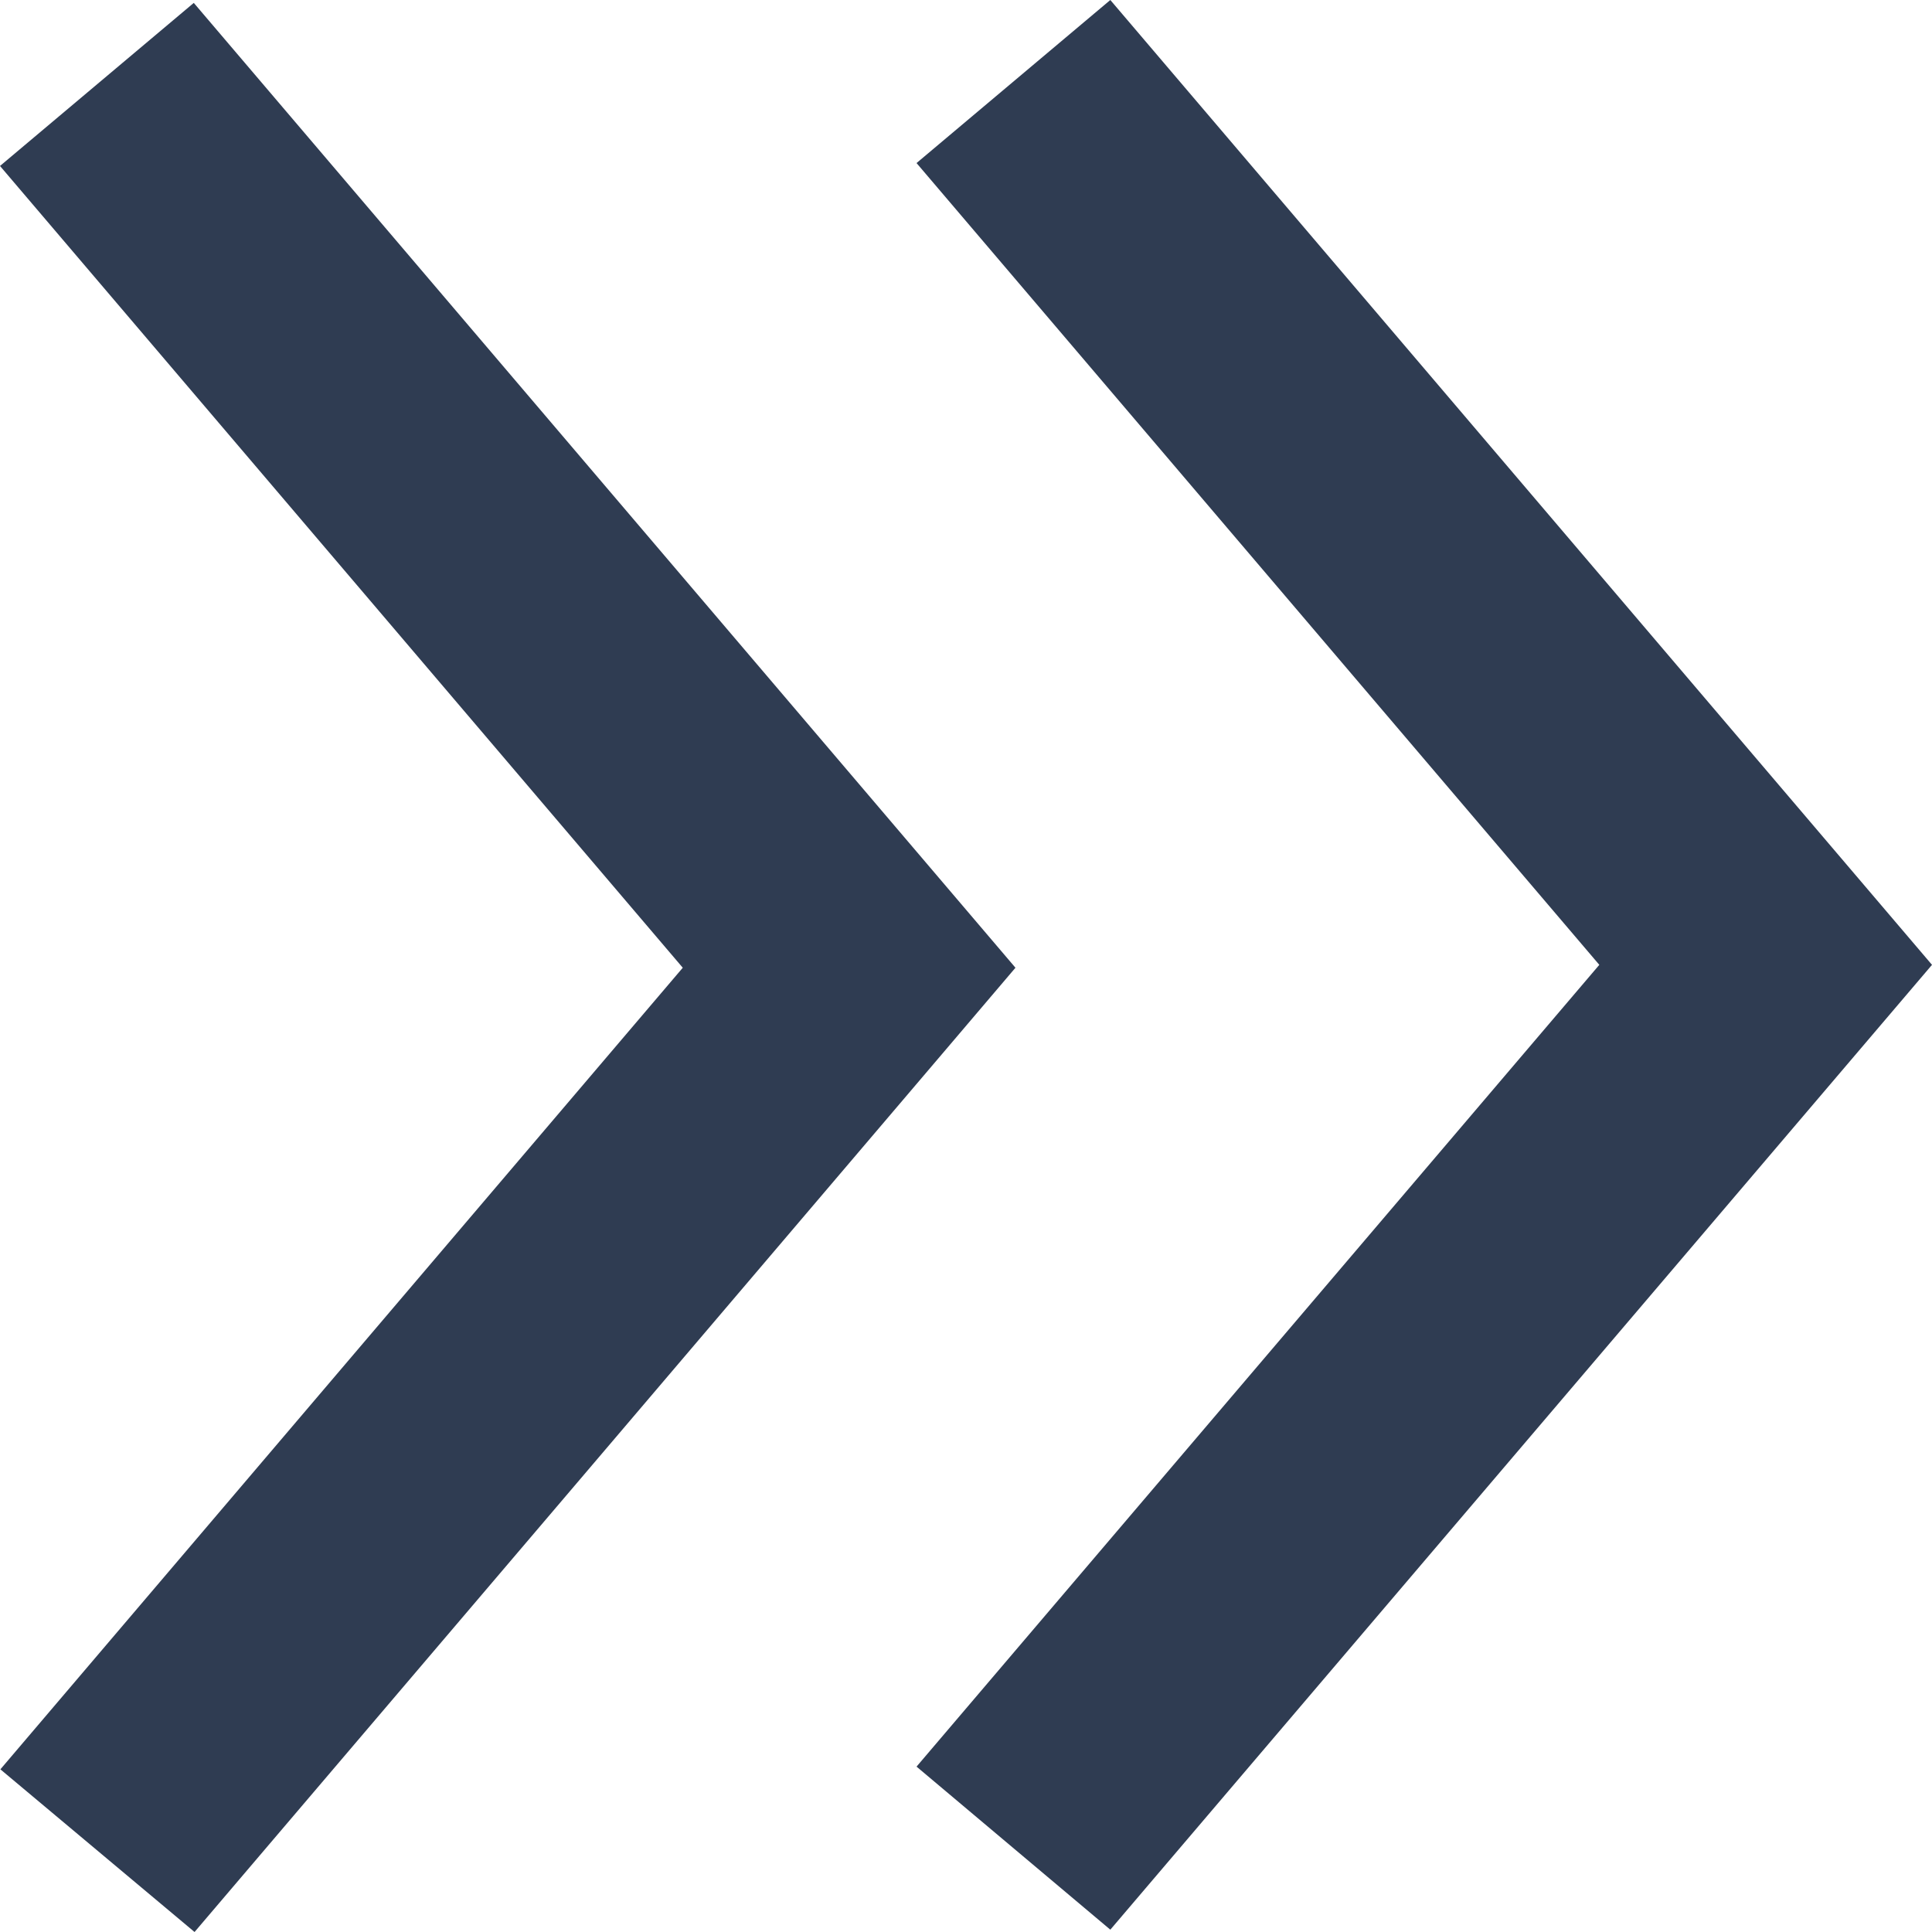<svg width="10" height="10" viewBox="0 0 10 10" fill="none" xmlns="http://www.w3.org/2000/svg">
<path fill-rule="evenodd" clip-rule="evenodd" d="M3.534 5.009L0 0.859L1.003 0.015L5.256 5.009L4.897 5.431L2.992 7.669C2.032 8.796 1.06 9.938 1.007 10L0.002 9.158C0.056 9.094 1.029 7.951 1.988 6.825L3.534 5.009Z" fill="#2F3C52"/>
<path fill-rule="evenodd" clip-rule="evenodd" d="M8.278 4.994L4.744 0.844L5.747 0L10 4.994L5.747 9.988L4.744 9.144L8.278 4.994Z" fill="#2F3C52"/>
</svg>
